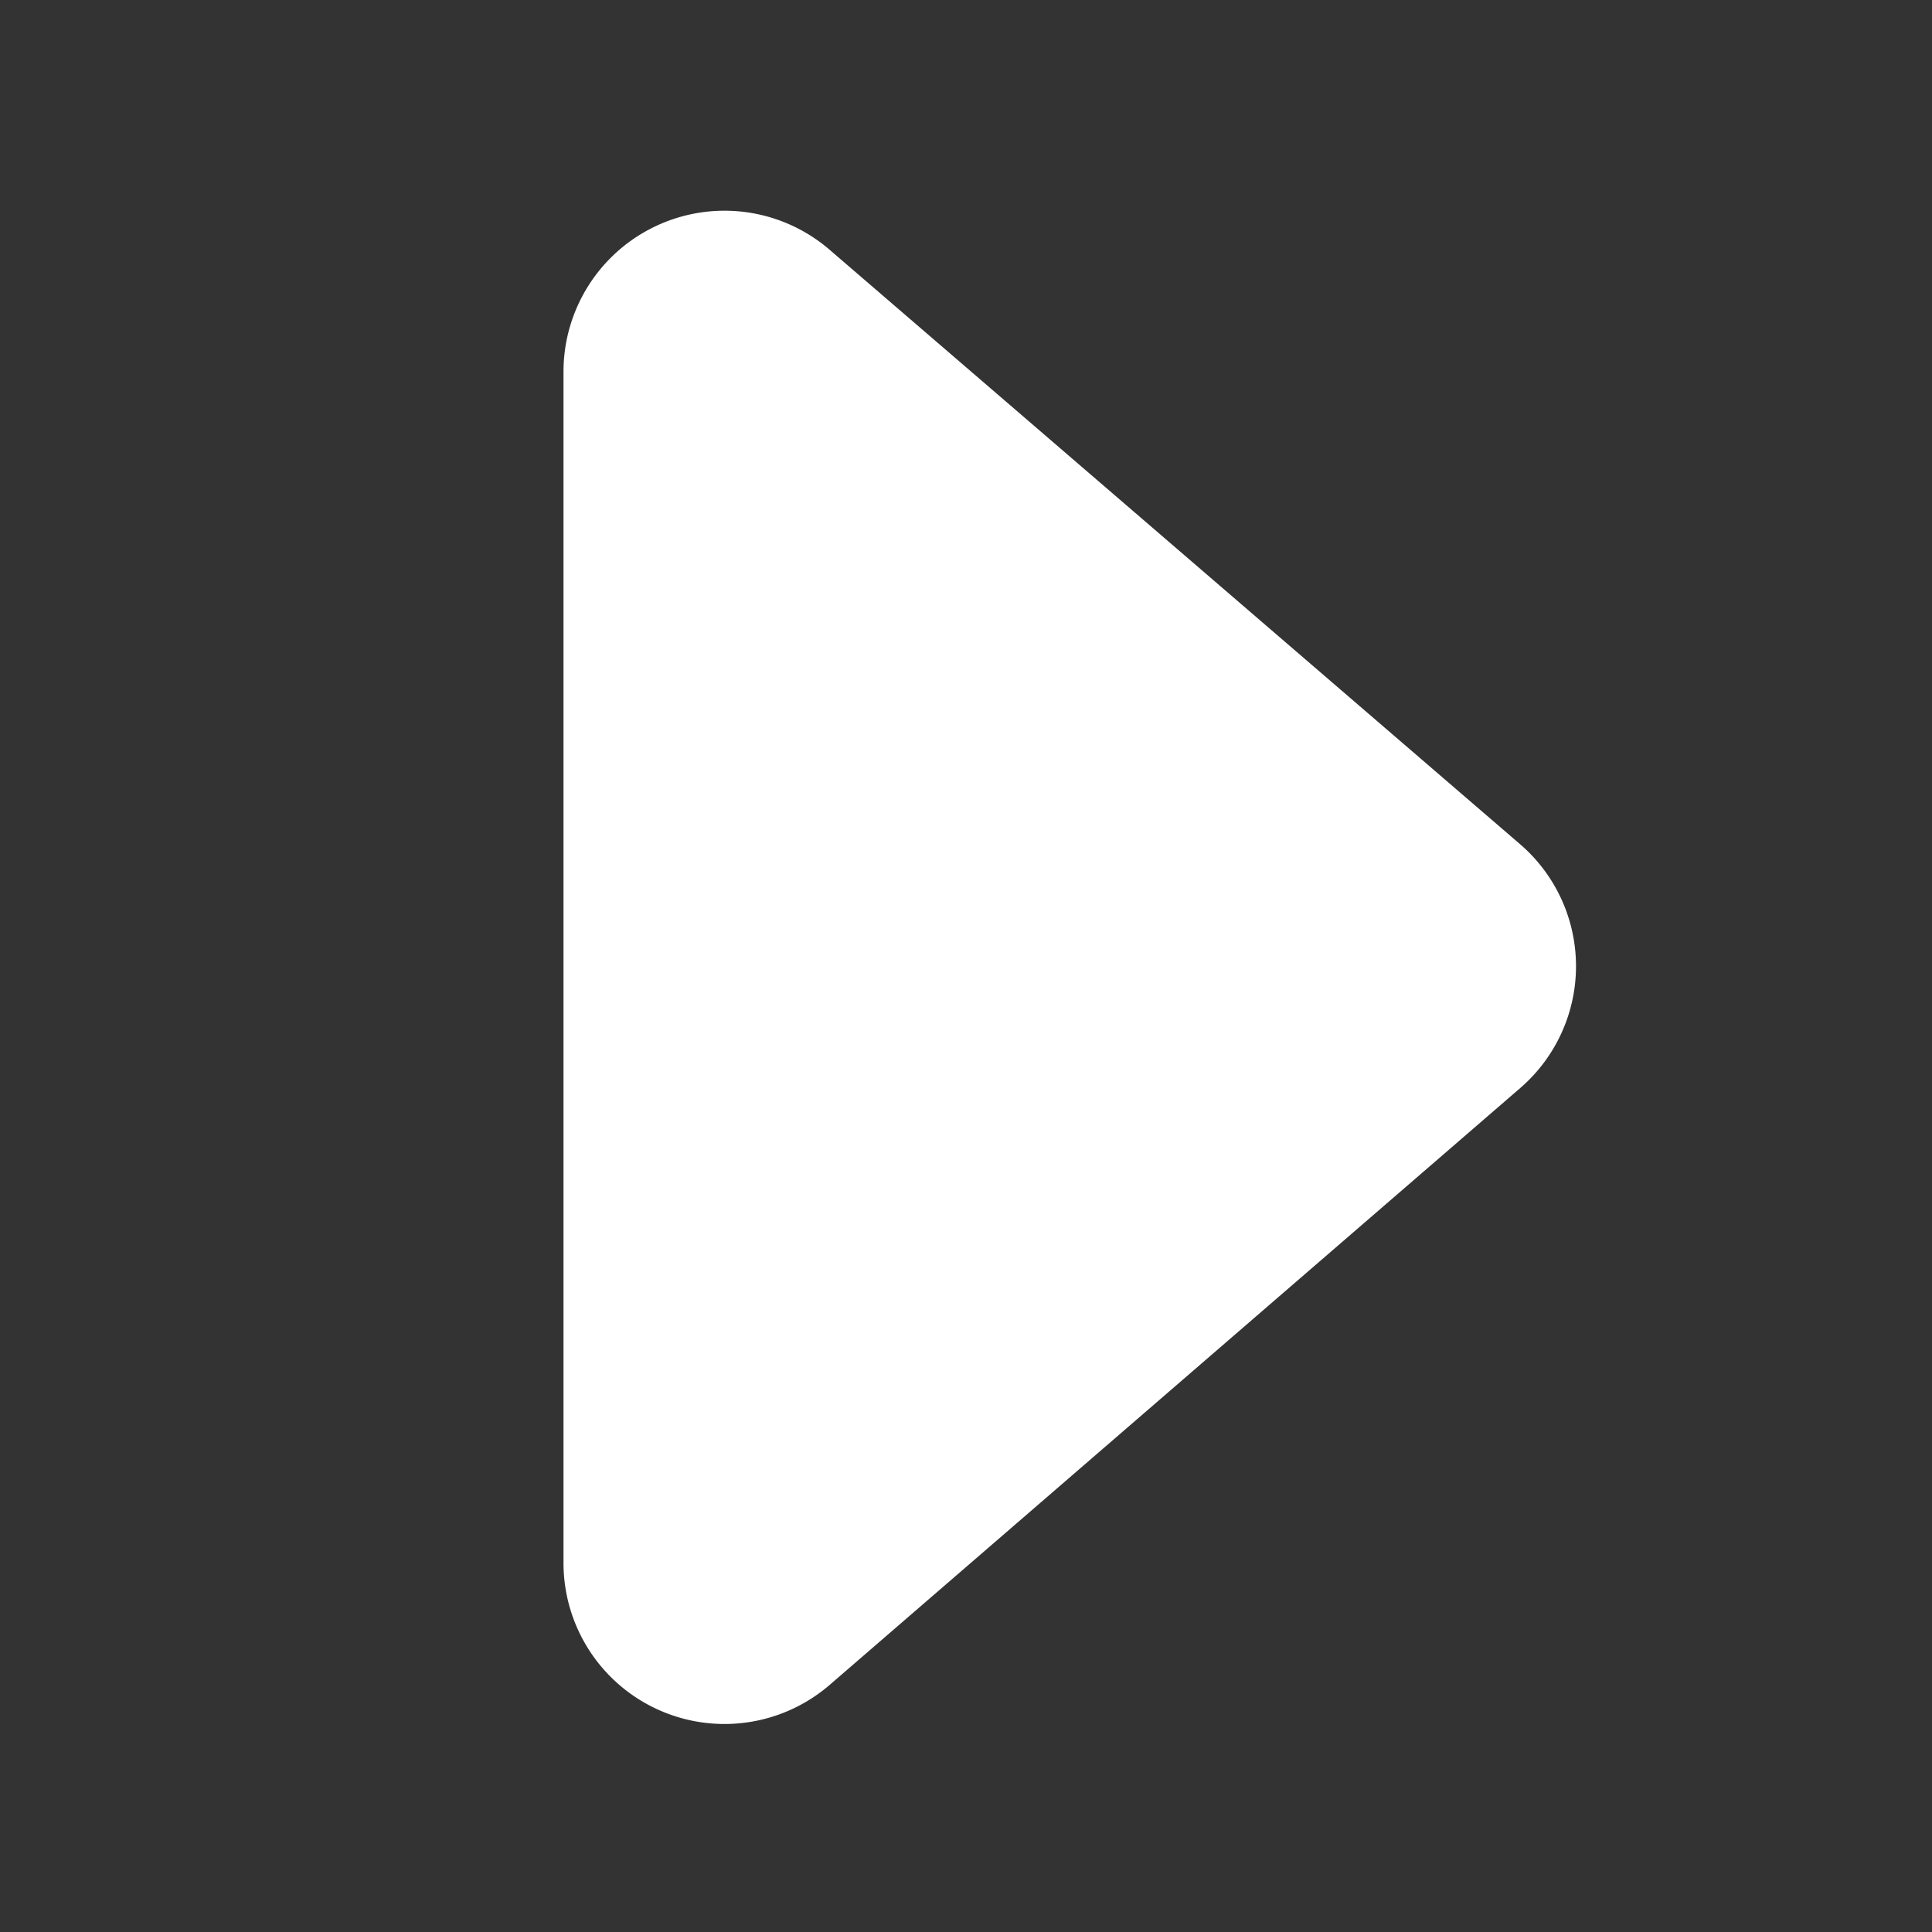 <?xml version="1.0" standalone="no"?><!DOCTYPE svg PUBLIC "-//W3C//DTD SVG 1.1//EN" "http://www.w3.org/Graphics/SVG/1.1/DTD/svg11.dtd"><svg t="1707399391730" class="icon" viewBox="0 0 1024 1024" version="1.1" xmlns="http://www.w3.org/2000/svg" p-id="1433" xmlns:xlink="http://www.w3.org/1999/xlink" width="200" height="200"><rect x="0" y="0" width="1024" height="1024" fill="#333333" stroke="none"/><path d="M298.667 828.416V196.992a85.333 85.333 0 0 1 141.013-64.64l365.995 315.093a85.333 85.333 0 0 1 0.085 129.237l-365.952 316.288A85.333 85.333 0 0 1 298.667 828.416z" fill="#ffffff" p-id="1434"></path></svg>